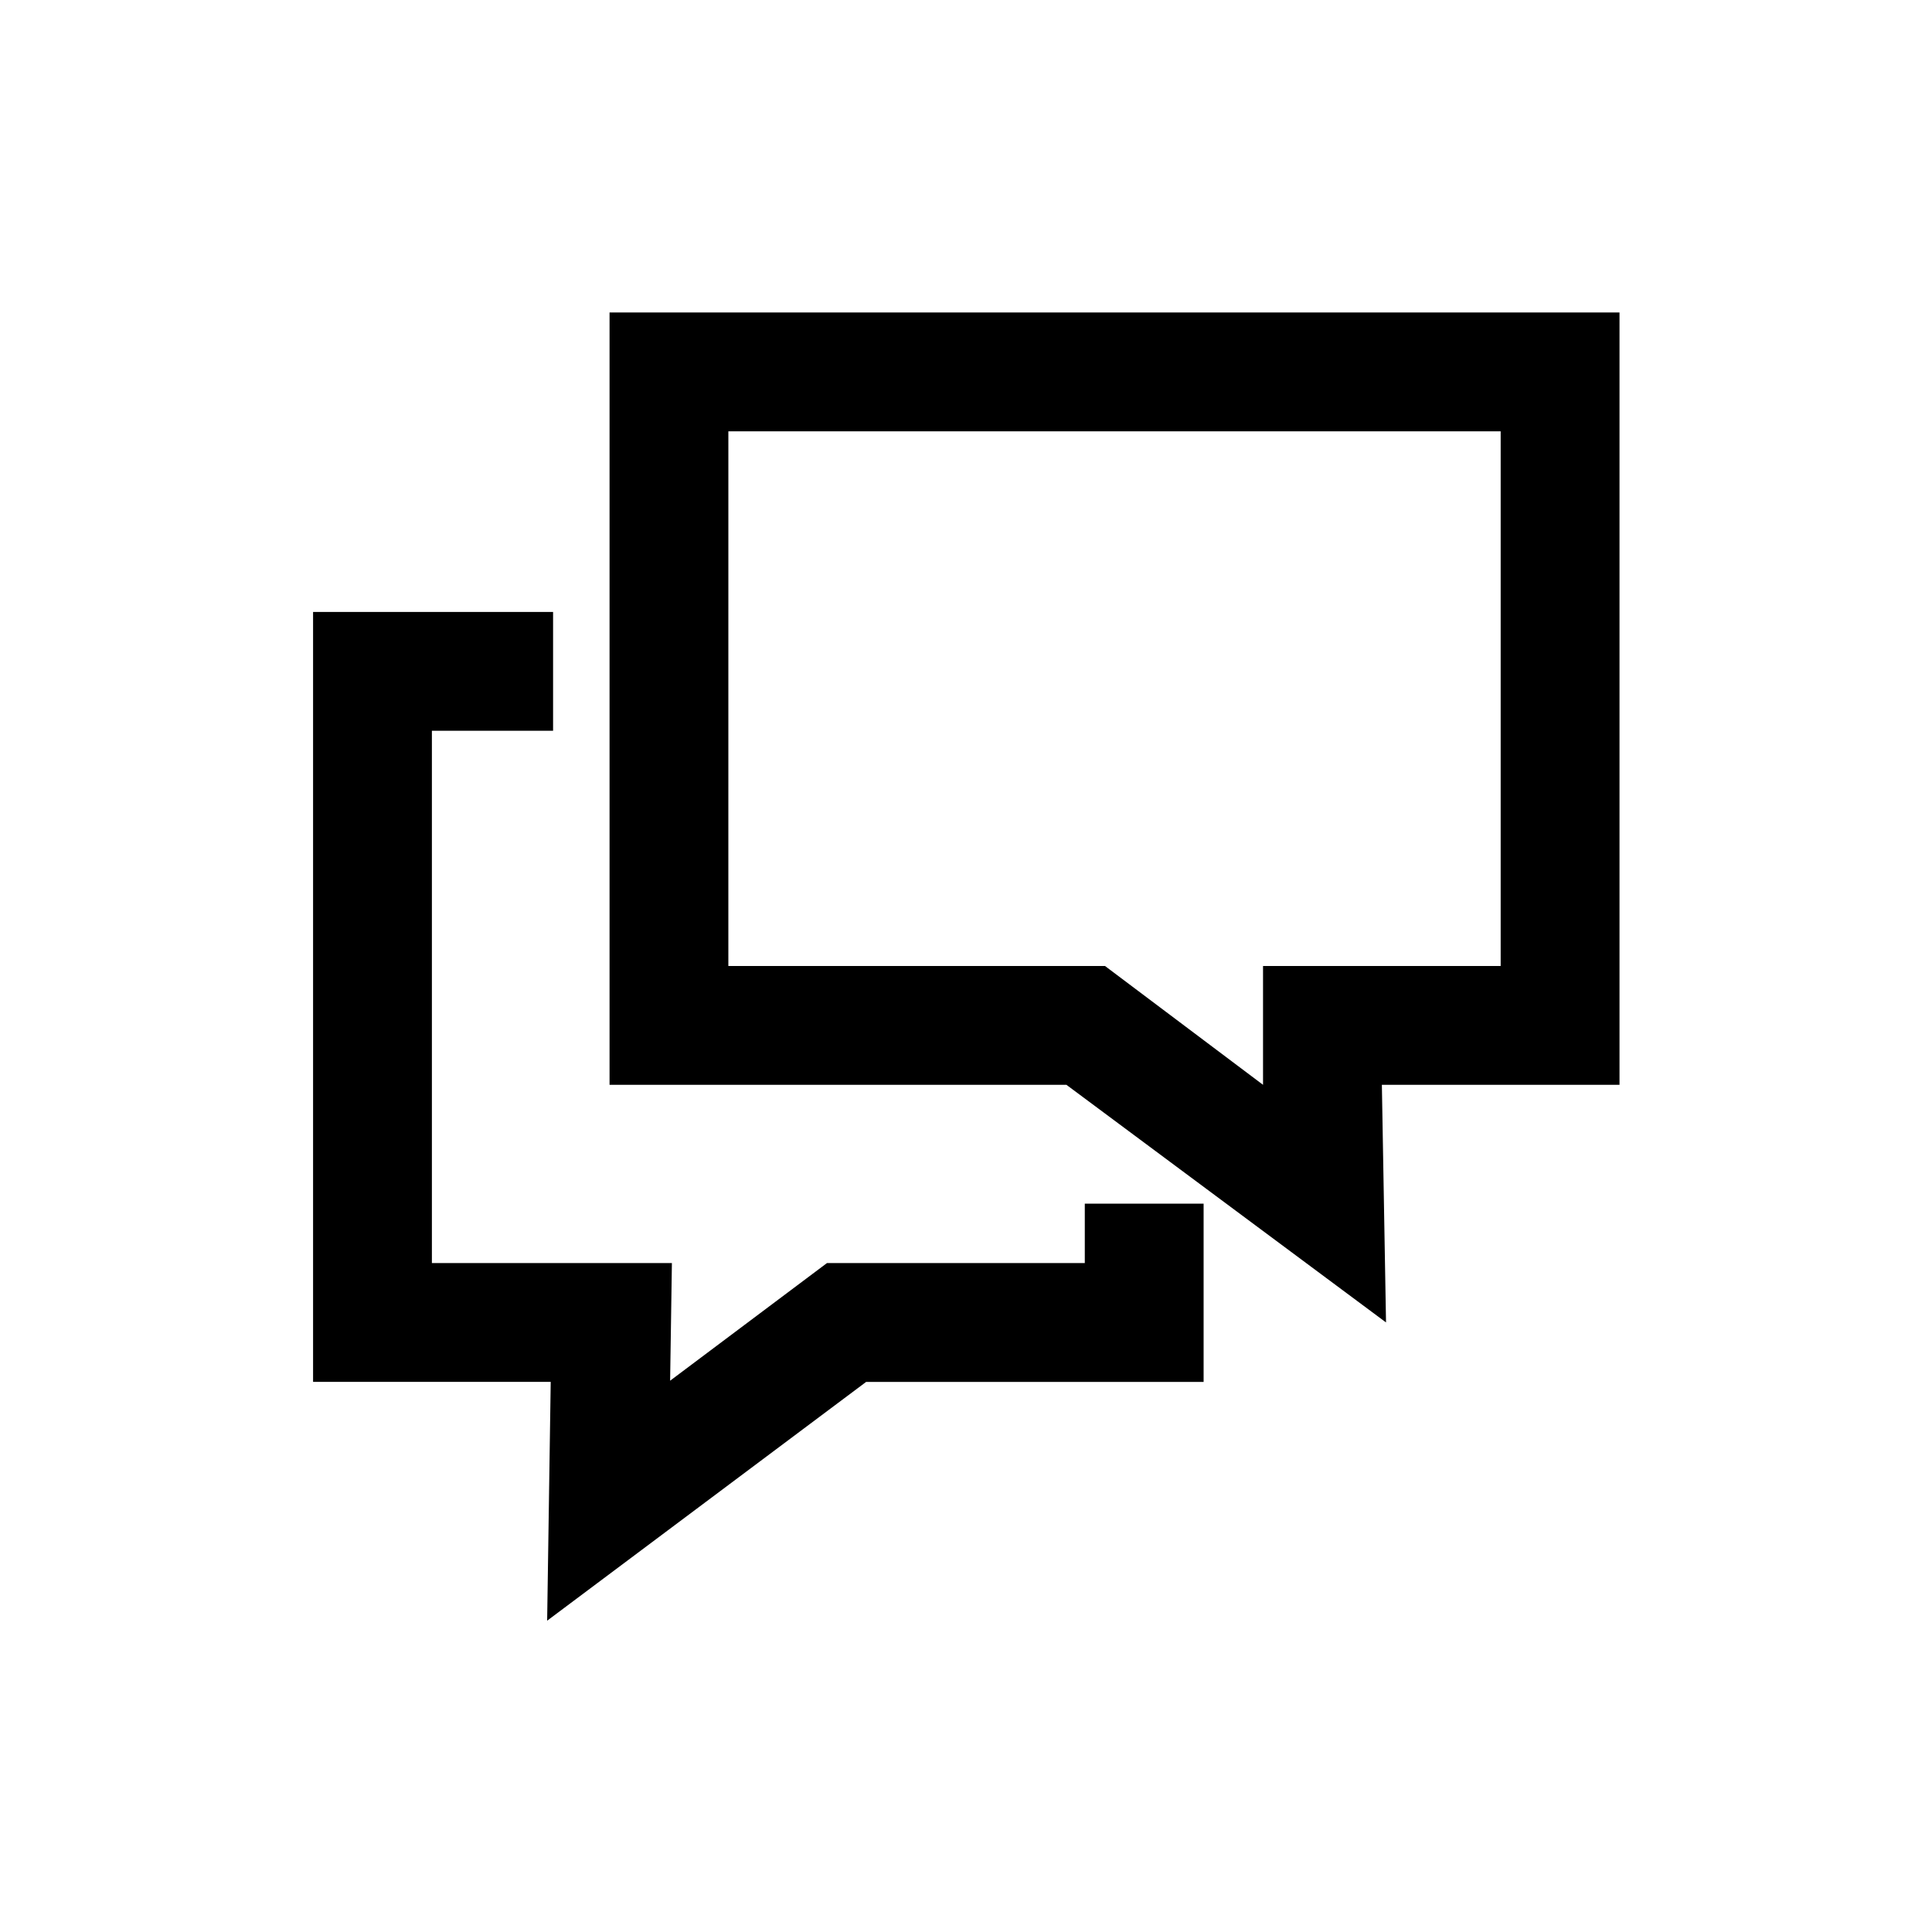 <?xml version="1.0" encoding="UTF-8"?>
<!-- Uploaded to: SVG Repo, www.svgrepo.com, Generator: SVG Repo Mixer Tools -->
<svg fill="#000000" width="800px" height="800px" version="1.1" viewBox="144 144 512 512" xmlns="http://www.w3.org/2000/svg">
 <g>
  <path d="m511.31 494.46-84.703-62.977-121.07 0.004v-204.68h267.65v204.68h-62.977zm-174.29-94.461h99.816l41.879 31.488v-31.488h62.977v-141.7h-204.67z"/>
  <path d="m289 573.5 0.945-63.289h-62.977v-204.04h63.605v31.488h-32.117v141.07h63.605l-0.473 31.172 41.562-31.172h68.332v-15.742h31.488v47.23h-89.43z"/>
 </g>
</svg>